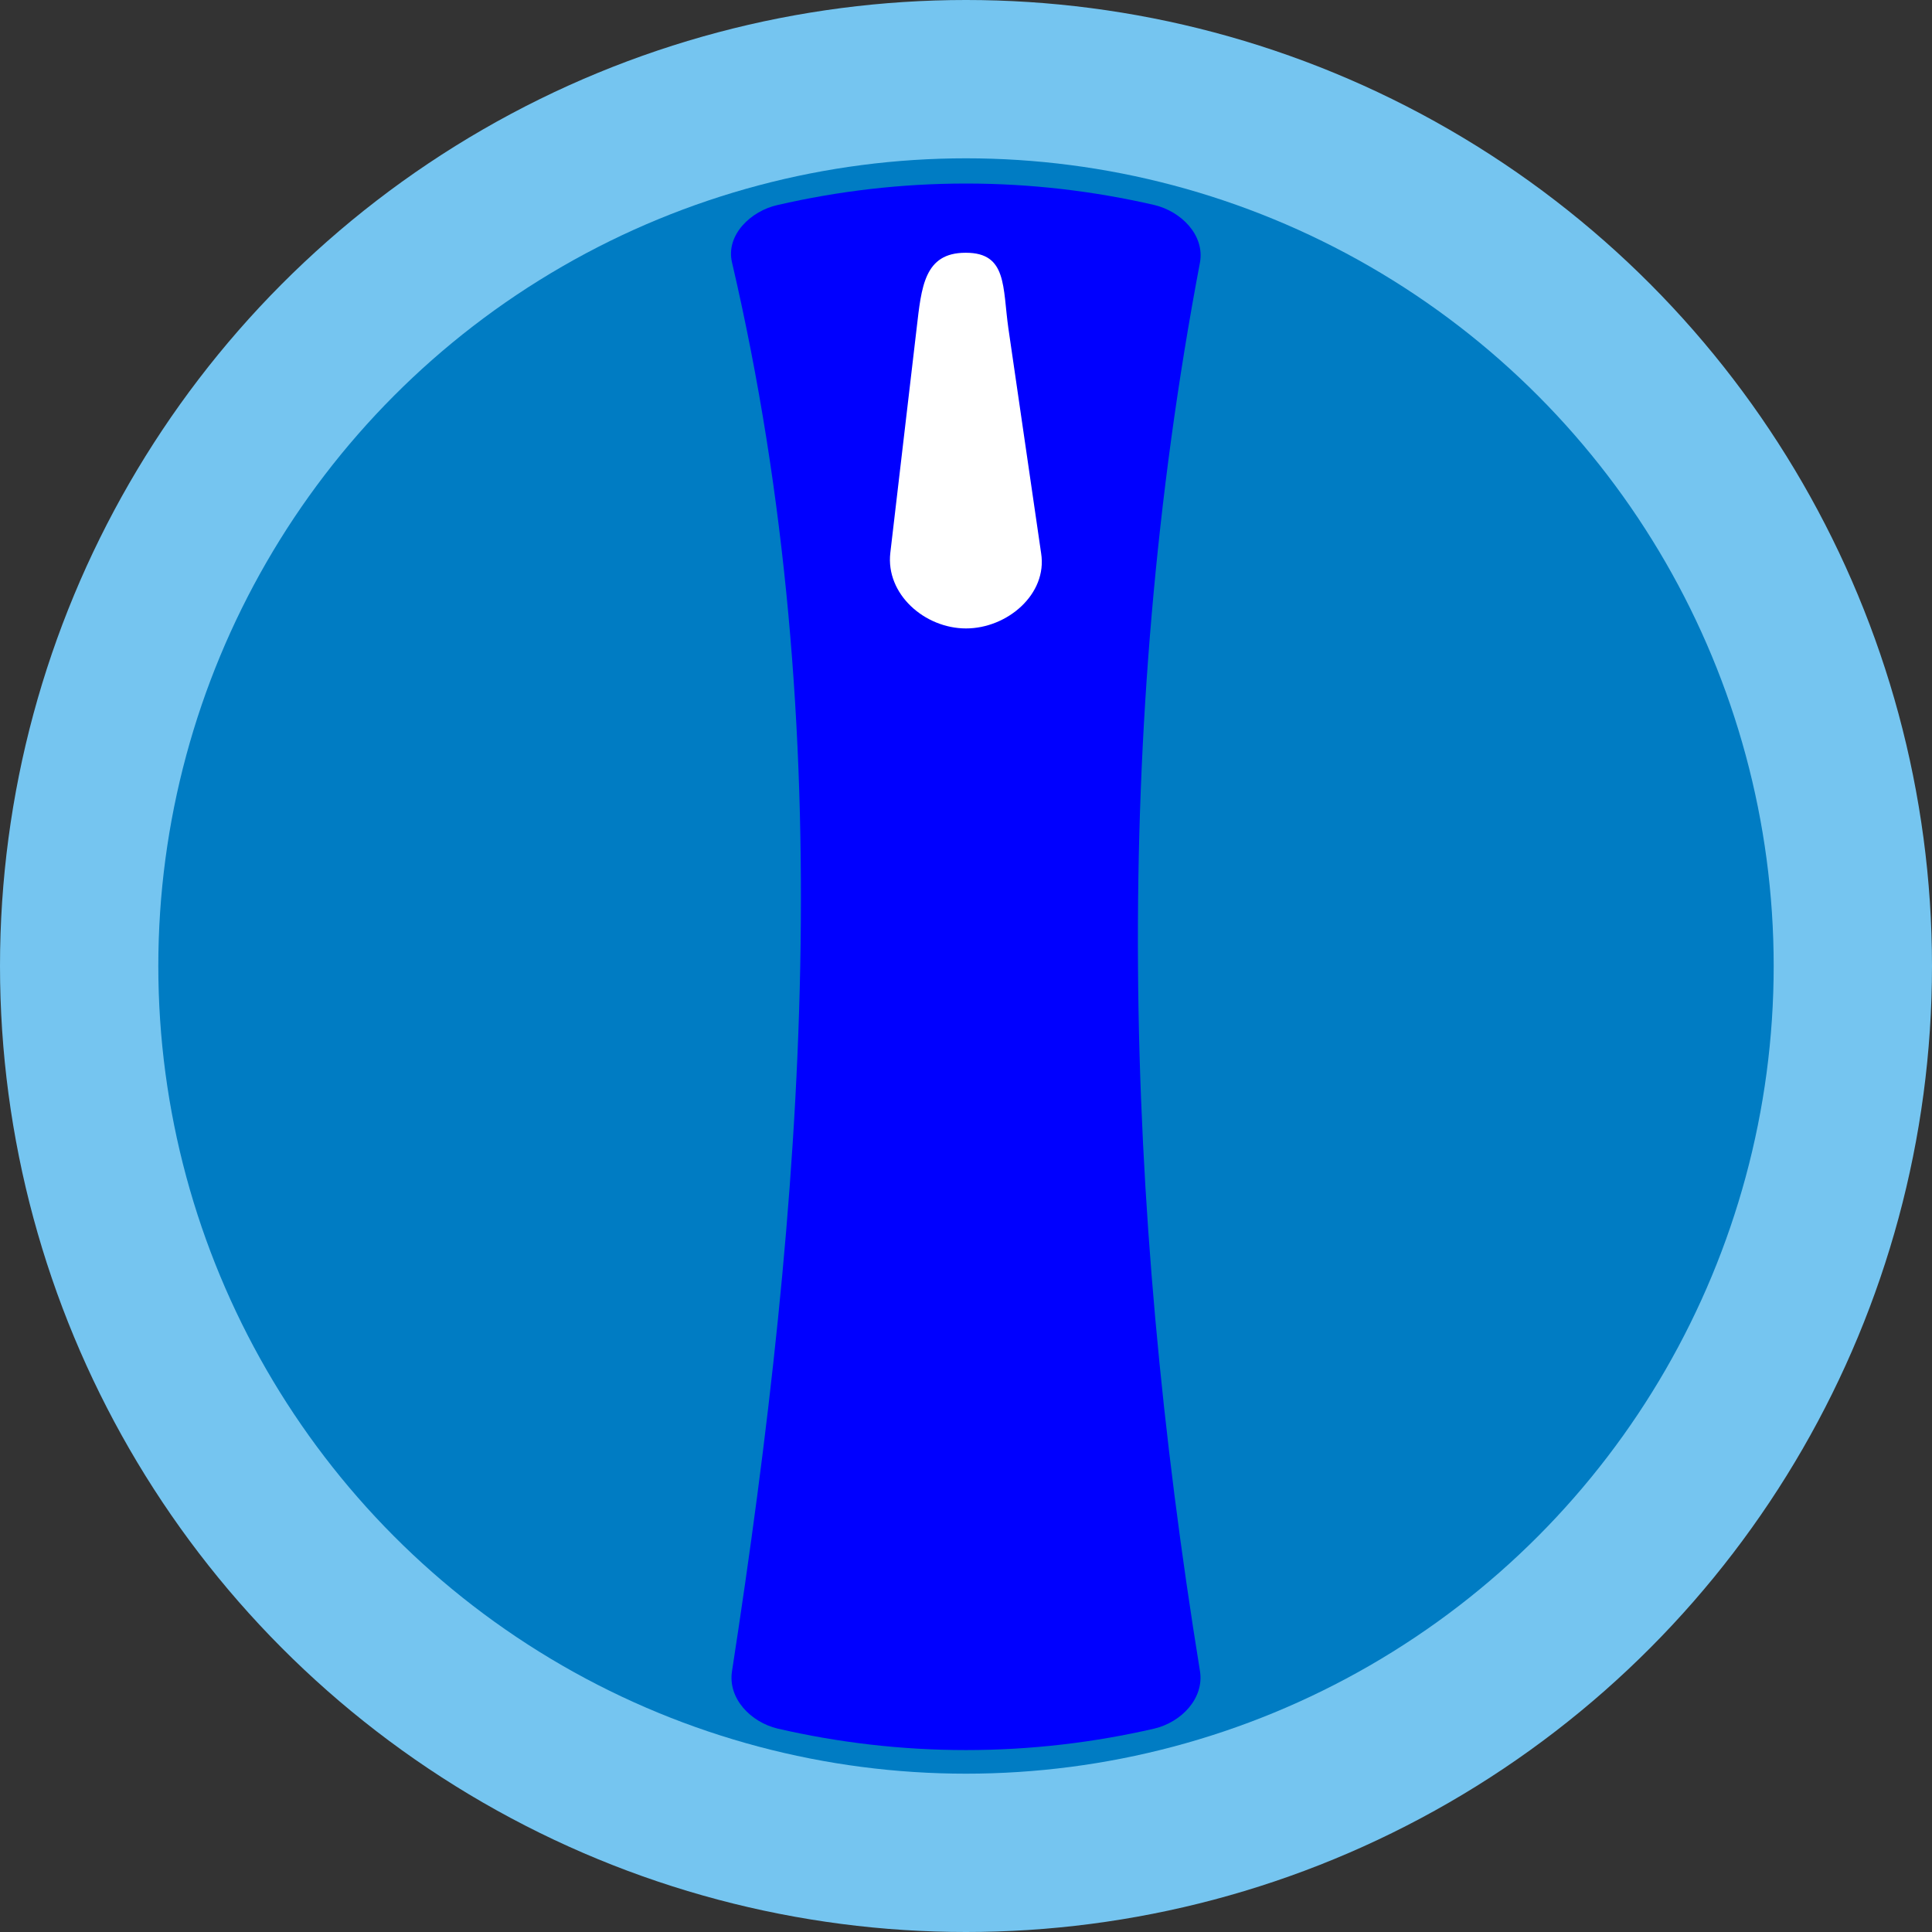 <!--?xml version="1.0" encoding="UTF-8" standalone="no"?-->
<!-- Creator: CorelDRAW -->

<svg xmlns:dc="http://purl.org/dc/elements/1.1/" xmlns:cc="http://creativecommons.org/ns#" xmlns:rdf="http://www.w3.org/1999/02/22-rdf-syntax-ns#" xmlns:svg="http://www.w3.org/2000/svg" xmlns="http://www.w3.org/2000/svg" xmlns:sodipodi="http://sodipodi.sourceforge.net/DTD/sodipodi-0.dtd" xmlns:inkscape="http://www.inkscape.org/namespaces/inkscape" xml:space="preserve" width="28.709mm" height="28.709mm" style="shape-rendering:geometricPrecision; text-rendering:geometricPrecision; image-rendering:optimizeQuality; fill-rule:evenodd; clip-rule:evenodd" viewBox="0 0 3.6 3.6" id="svg12336" version="1.1" inkscape:version="0.48.3.1 r9886" sodipodi:docname="161.svg"><rect x="0" y="0" width="3.6" height="3.6" fill="#333333" stroke="none"/><sodipodi:namedview pagecolor="#ffffff" bordercolor="#666666" borderopacity="1" objecttolerance="10" gridtolerance="10" guidetolerance="10" inkscape:pageopacity="0" inkscape:pageshadow="2" inkscape:window-width="640" inkscape:window-height="480" id="namedview12352" showgrid="false" inkscape:zoom="2.3199687" inkscape:cx="50.862755" inkscape:cy="50.862755" inkscape:window-x="0" inkscape:window-y="0" inkscape:window-maximized="0" inkscape:current-layer="svg12336"></sodipodi:namedview>
 <defs id="defs12338">
  <style type="text/css" id="style12340">
   
    .fil1 {fill:#007CC3}
    .fil0 {fill:#75C5F0}
    .fil2 {fill:white}
   
  </style>
 
  
  
  
  
  
 </defs>
 <g id="g12372"><g inkscape:label="#g12369" id="dark"><circle style="fill:#75c5f0" sodipodi:ry="1.79992" sodipodi:rx="1.79992" sodipodi:cy="1.79992" sodipodi:cx="1.7999099" id="circle12344" r="1.8" cy="1.8" cx="1.8" class="fil0"></circle></g><g inkscape:label="#g12366" id="shape"><circle style="fill:#007cc3" sodipodi:ry="1.50507" sodipodi:rx="1.50507" sodipodi:cy="1.79992" sodipodi:cx="1.7999099" id="circle12346" r="1.505" cy="1.8" cx="1.8" class="fil1"></circle></g><g inkscape:label="#g12363" id="light"><path style="fill: rgb(0, 0, 255);" inkscape:connector-curvature="0" id="path12348" d="m 1.8,0.342 c 0.121,0 0.238,0.014 0.351,0.04 0.05,0.012 0.094,0.056 0.085,0.107 -0.166,0.875 -0.142,1.75 0,2.625 0.008,0.051 -0.035,0.095 -0.085,0.107 -0.113,0.026 -0.23,0.04 -0.351,0.04 -0.121,0 -0.238,-0.014 -0.351,-0.04 -0.05,-0.012 -0.093,-0.056 -0.085,-0.107 0.135,-0.875 0.204,-1.75 0,-2.625 C 1.352,0.438 1.399,0.393 1.449,0.382 1.562,0.356 1.679,0.342 1.8,0.342 z" class="fil0"></path></g><g inkscape:label="#g12360" id="hlight"><path style="fill:#ffffff" inkscape:connector-curvature="0" id="path12350" d="m 1.8,0.471 0,0 c 0.077,0 0.068,0.064 0.079,0.141 L 1.94,1.031 C 1.952,1.107 1.877,1.171 1.8,1.171 l 0,0 c -0.077,0 -0.15,-0.064 -0.141,-0.141 L 1.708,0.612 c 0.009,-0.077 0.014,-0.141 0.091,-0.141 z" class="fil2"></path></g></g>
</svg>